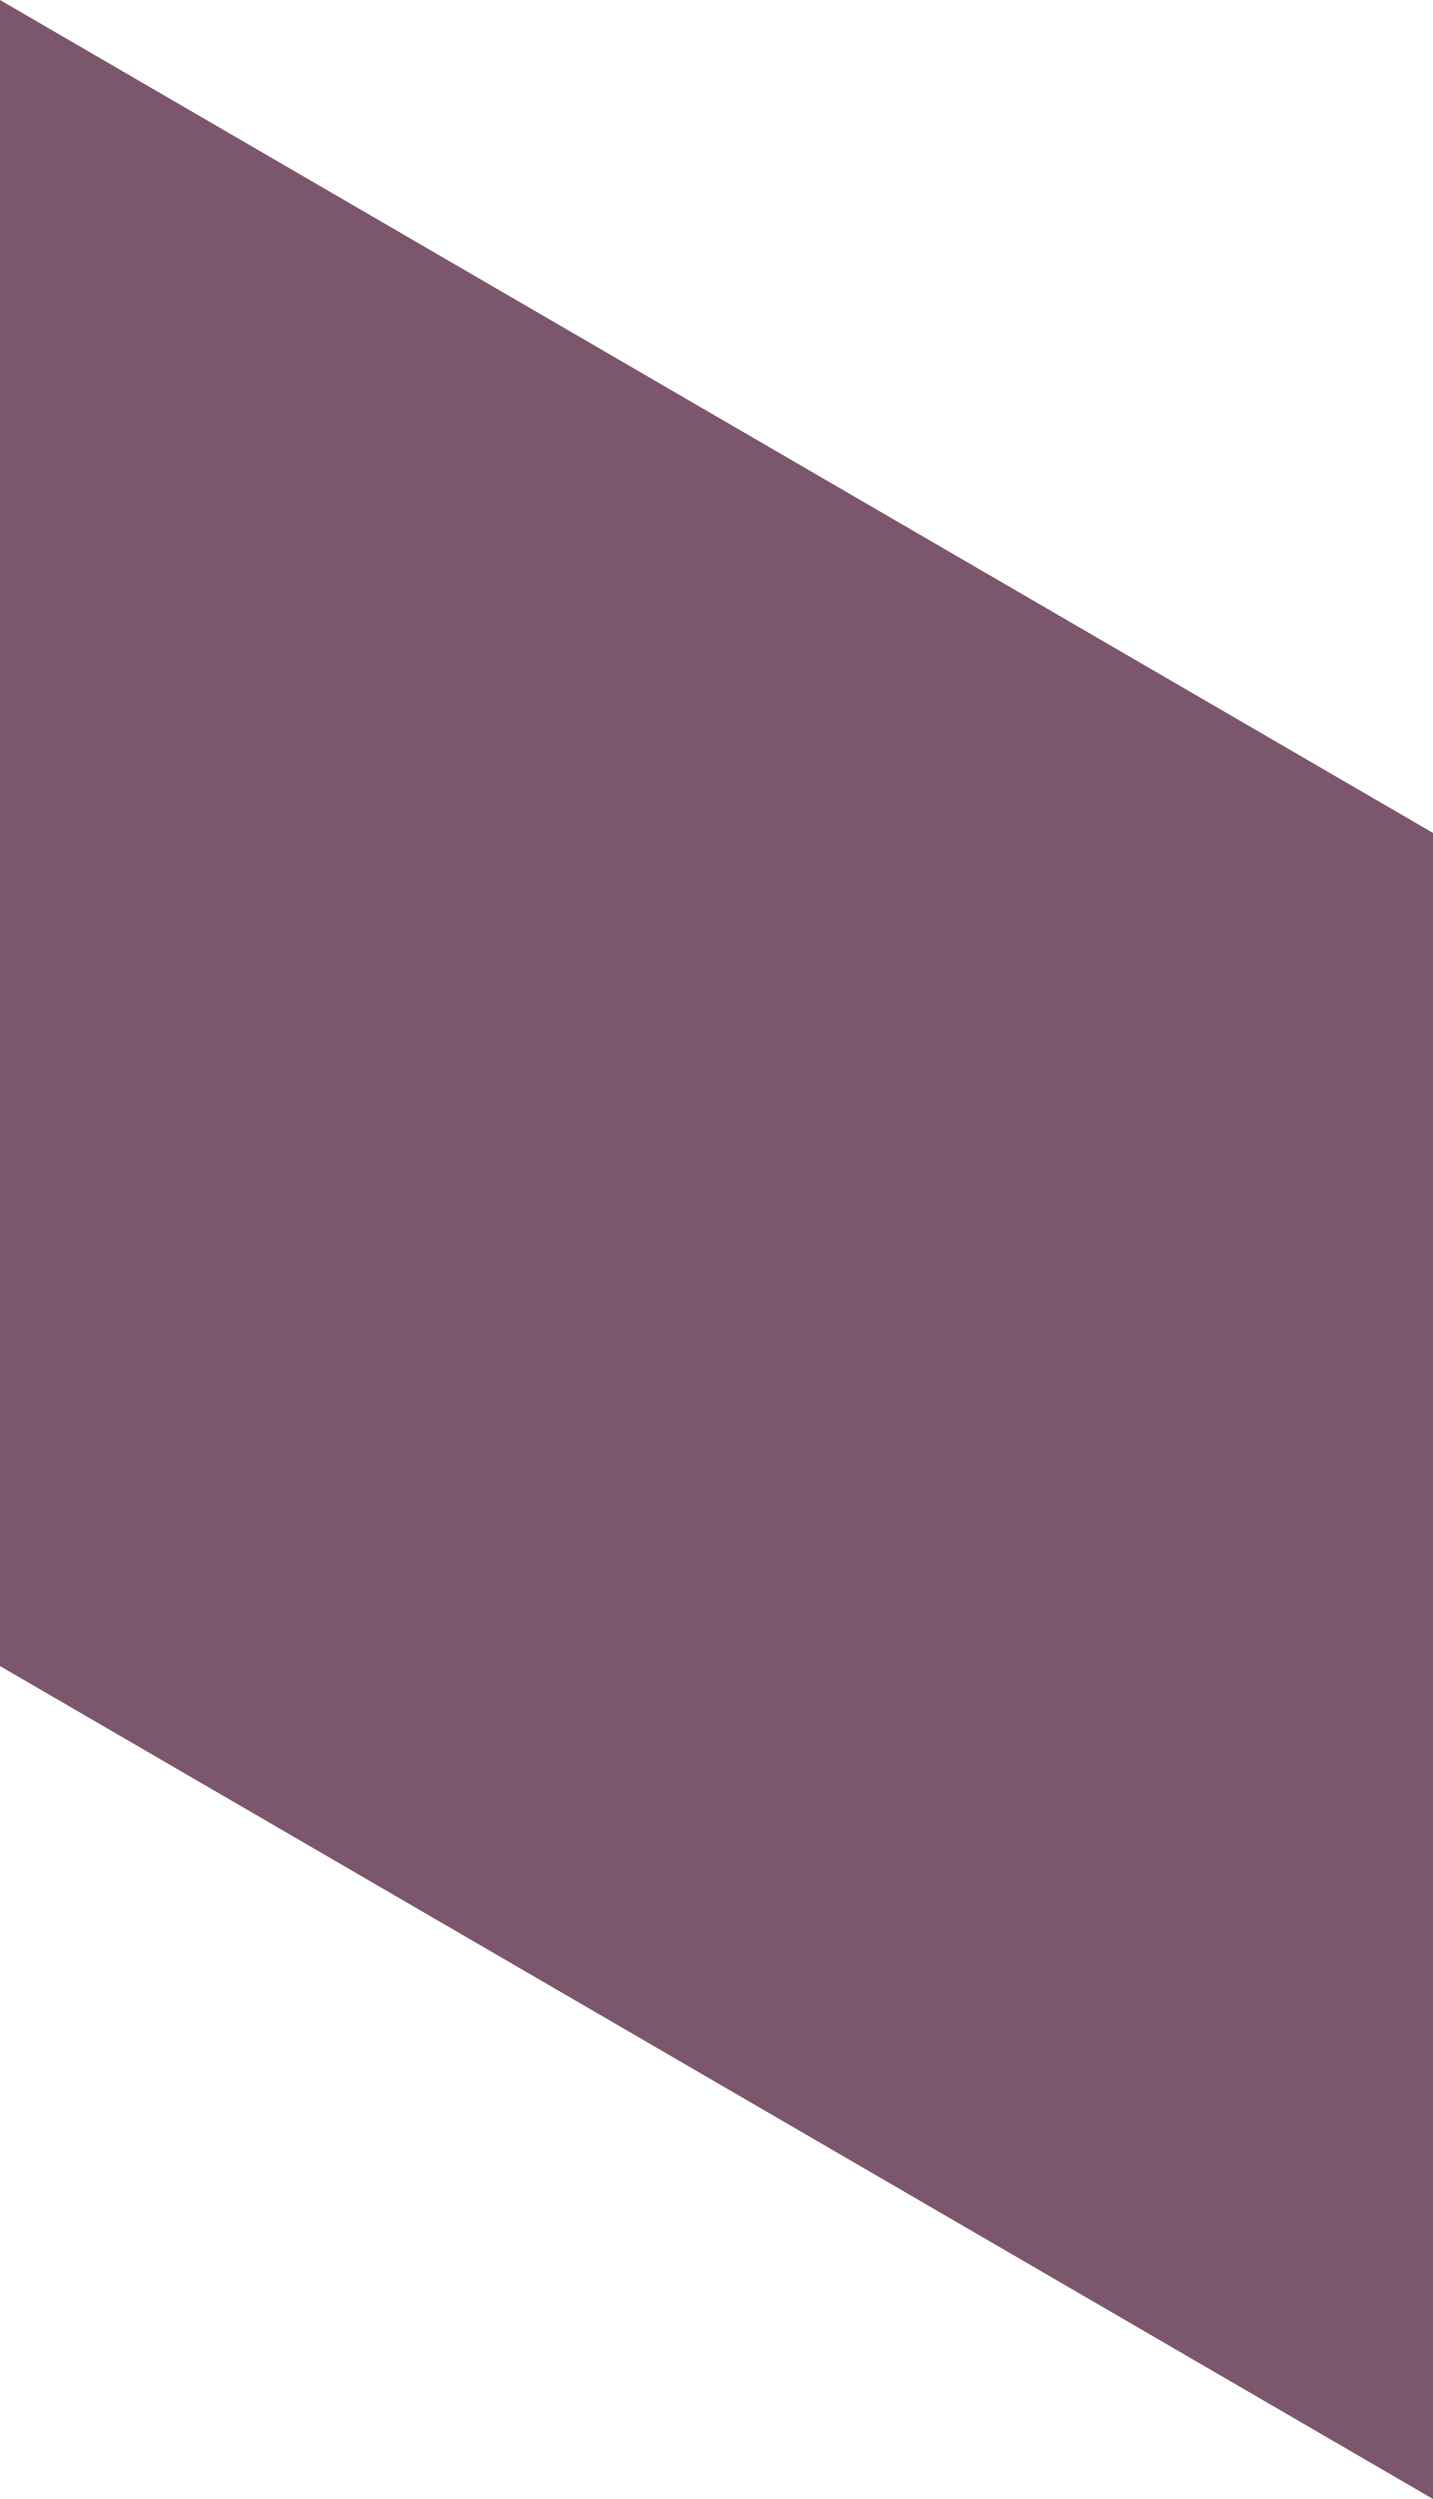 <svg width="39" height="68" viewBox="0 0 39 68" fill="none" xmlns="http://www.w3.org/2000/svg">
<g clip-path="url(#clip0_1016_1145)">
<path d="M0 0V45.335L39 68V22.665L0 0Z" fill="#7C566D"/>
</g>
<defs>
<clipPath id="clip0_1016_1145">
<rect width="39" height="68" fill="white"/>
</clipPath>
</defs>
</svg>
